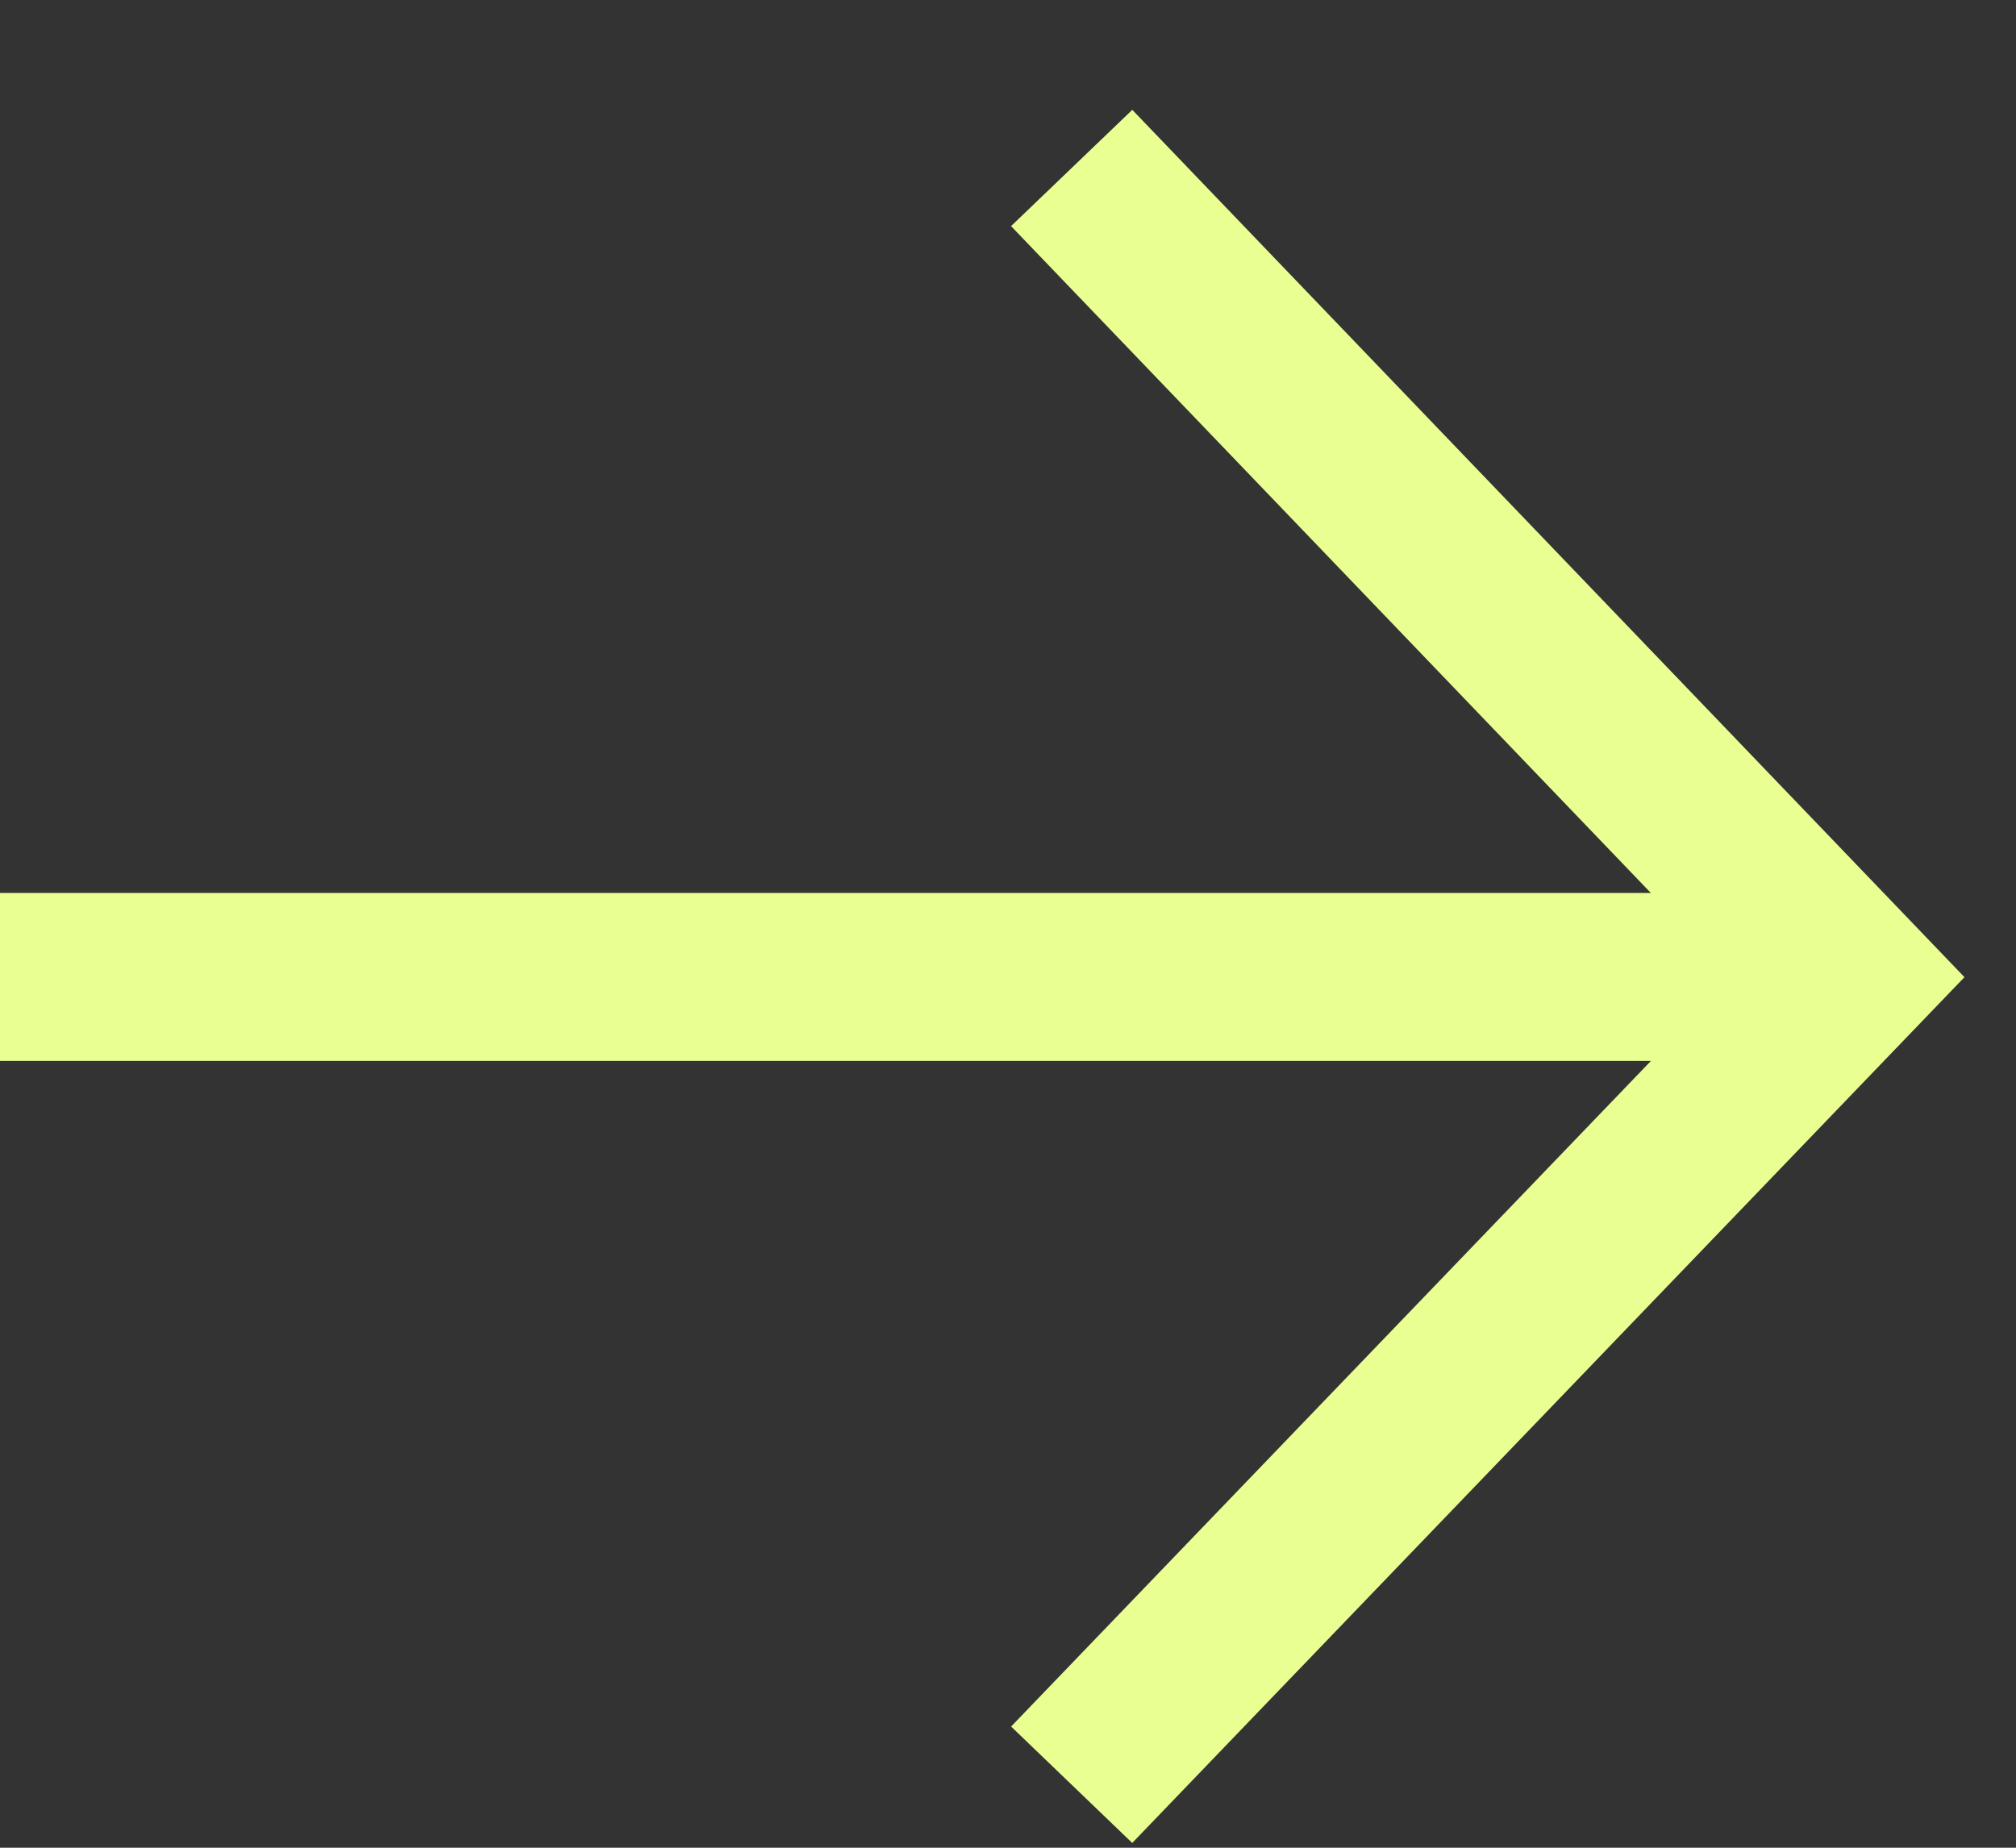 <svg width="12" height="11" viewBox="0 0 12 11" fill="none" xmlns="http://www.w3.org/2000/svg">
<rect x="0" y="0" width="12" height="11" fill="#333333" stroke="none"/>
<path d="M6.379 1L11 5.817L6.379 10.625" stroke="#E9FF92" stroke-miterlimit="10"/>
<path d="M11 5.816L2.12678e-07 5.816" stroke="#E9FF92" stroke-miterlimit="10"/>
</svg>
